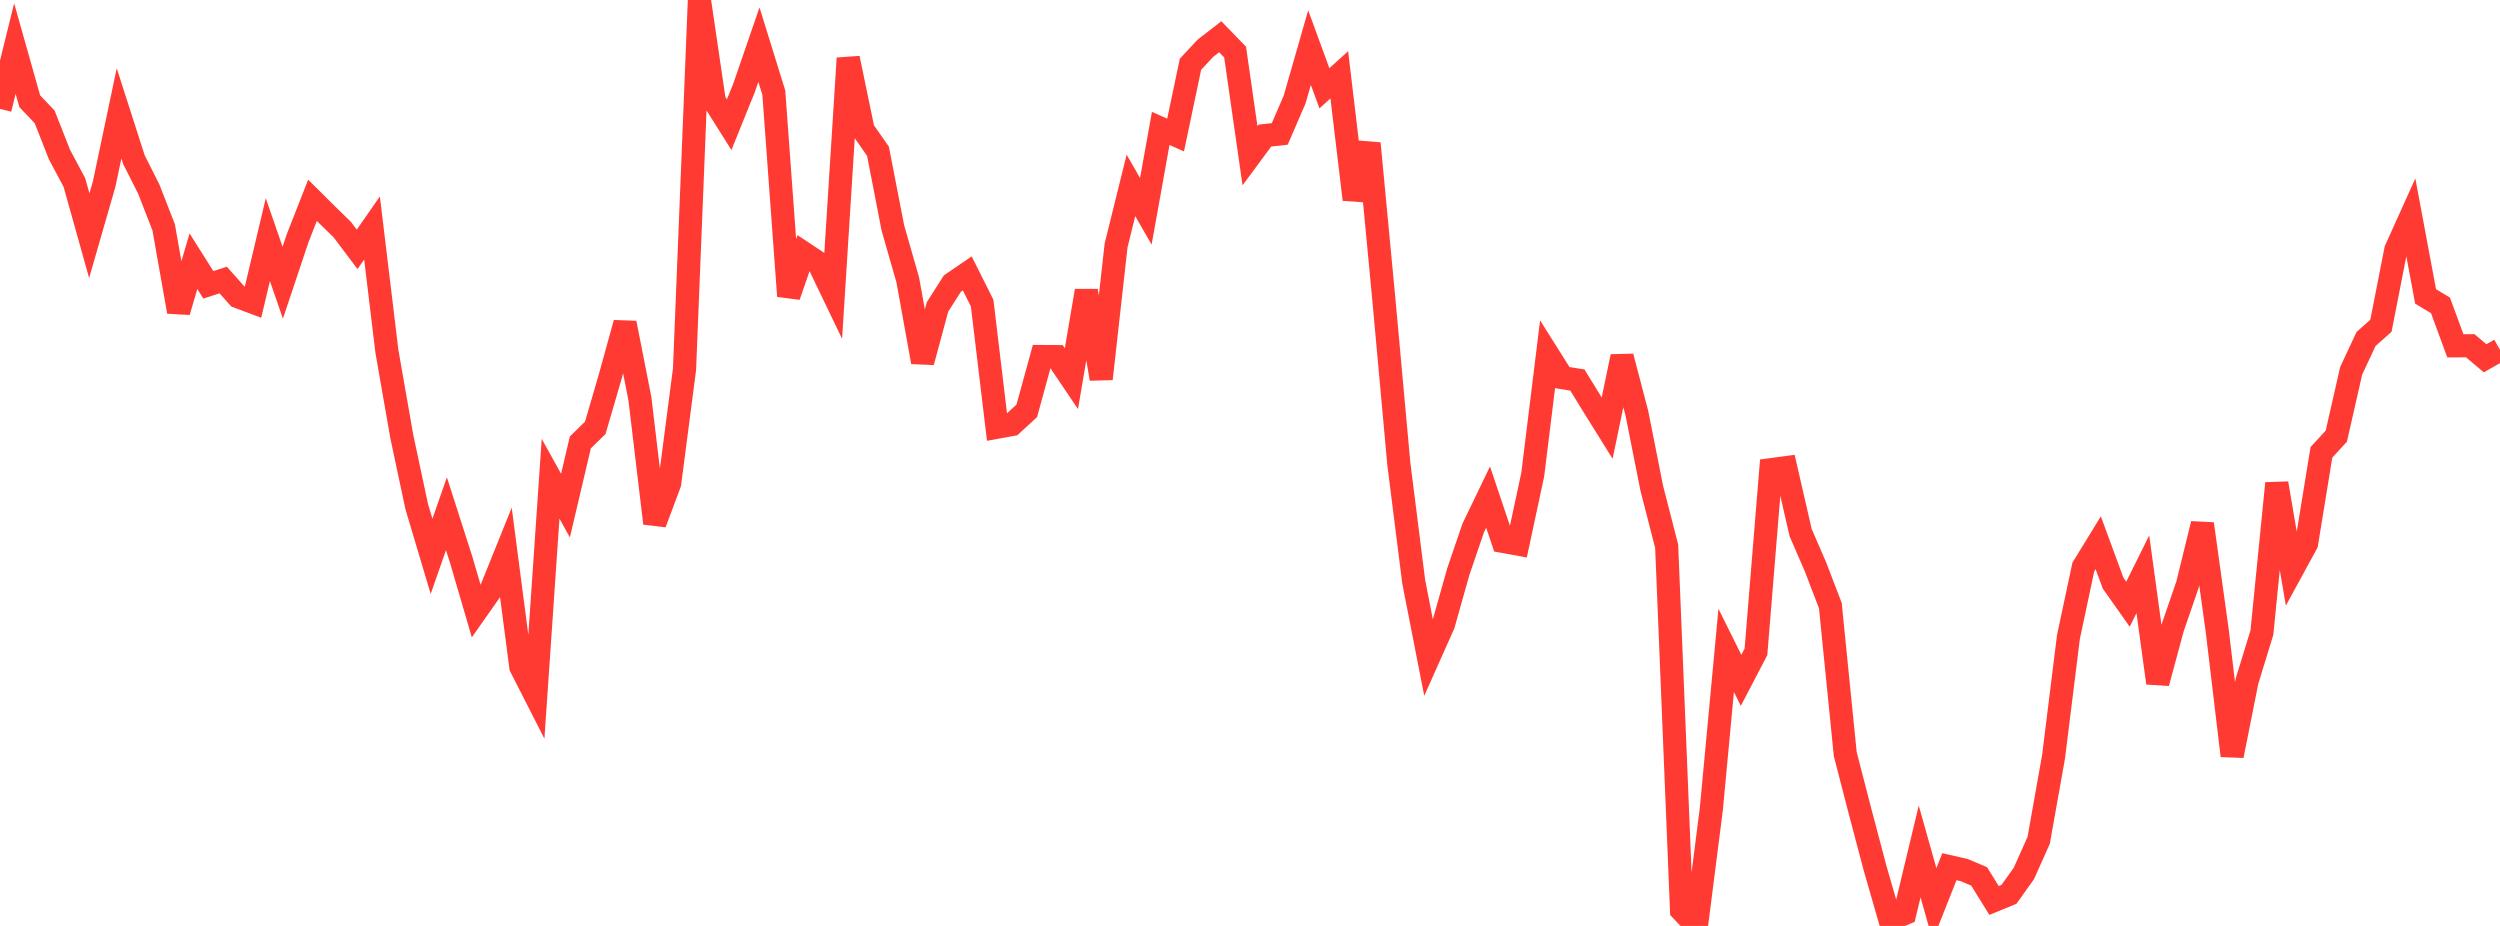 <?xml version="1.0" standalone="no"?>
<!DOCTYPE svg PUBLIC "-//W3C//DTD SVG 1.1//EN" "http://www.w3.org/Graphics/SVG/1.1/DTD/svg11.dtd">

<svg width="135" height="50" viewBox="0 0 135 50" preserveAspectRatio="none" 
  xmlns="http://www.w3.org/2000/svg"
  xmlns:xlink="http://www.w3.org/1999/xlink">


<polyline points="0.0, 5.881 0.804, 2.622 1.607, 5.467 2.411, 6.311 3.214, 8.352 4.018, 9.858 4.821, 12.726 5.625, 9.937 6.429, 6.121 7.232, 8.622 8.036, 10.216 8.839, 12.279 9.643, 16.833 10.446, 14.106 11.25, 15.38 12.054, 15.123 12.857, 16.024 13.661, 16.326 14.464, 12.941 15.268, 15.266 16.071, 12.866 16.875, 10.816 17.679, 11.615 18.482, 12.398 19.286, 13.465 20.089, 12.311 20.893, 18.973 21.696, 23.568 22.5, 27.345 23.304, 30.043 24.107, 27.742 24.911, 30.248 25.714, 32.995 26.518, 31.851 27.321, 29.858 28.125, 36.012 28.929, 37.591 29.732, 25.852 30.536, 27.303 31.339, 23.889 32.143, 23.106 32.946, 20.356 33.75, 17.444 34.554, 21.527 35.357, 28.257 36.161, 26.106 36.964, 19.943 37.768, 0.0 38.571, 5.455 39.375, 6.734 40.179, 4.745 40.982, 2.411 41.786, 5.005 42.589, 15.988 43.393, 13.664 44.196, 14.197 45.0, 15.87 45.804, 3.144 46.607, 7.017 47.411, 8.167 48.214, 12.304 49.018, 15.11 49.821, 19.551 50.625, 16.573 51.429, 15.312 52.232, 14.764 53.036, 16.369 53.839, 23.069 54.643, 22.923 55.446, 22.185 56.25, 19.253 57.054, 19.257 57.857, 20.447 58.661, 15.704 59.464, 20.457 60.268, 13.256 61.071, 10.013 61.875, 11.411 62.679, 6.935 63.482, 7.292 64.286, 3.47 65.089, 2.608 65.893, 1.984 66.696, 2.813 67.5, 8.411 68.304, 7.321 69.107, 7.233 69.911, 5.37 70.714, 2.572 71.518, 4.767 72.321, 4.04 73.125, 10.772 73.929, 7.745 74.732, 16.211 75.536, 25.041 76.339, 31.405 77.143, 35.516 77.946, 33.715 78.75, 30.864 79.554, 28.511 80.357, 26.843 81.161, 29.234 81.964, 29.38 82.768, 25.626 83.571, 19.117 84.375, 20.394 85.179, 20.522 85.982, 21.828 86.786, 23.12 87.589, 19.254 88.393, 22.322 89.196, 26.367 90.0, 29.498 90.804, 49.152 91.607, 50.0 92.411, 43.695 93.214, 35.12 94.018, 36.74 94.821, 35.202 95.625, 25.364 96.429, 25.256 97.232, 28.754 98.036, 30.611 98.839, 32.705 99.643, 40.719 100.446, 43.824 101.25, 46.867 102.054, 49.661 102.857, 49.328 103.661, 45.978 104.464, 48.829 105.268, 46.801 106.071, 46.986 106.875, 47.327 107.679, 48.626 108.482, 48.297 109.286, 47.172 110.089, 45.38 110.893, 40.857 111.696, 34.396 112.5, 30.619 113.304, 29.307 114.107, 31.49 114.911, 32.628 115.714, 31.01 116.518, 36.88 117.321, 33.906 118.125, 31.571 118.929, 28.288 119.732, 34.072 120.536, 40.809 121.339, 36.777 122.143, 34.159 122.946, 26.099 123.75, 30.824 124.554, 29.35 125.357, 24.426 126.161, 23.551 126.964, 20.02 127.768, 18.304 128.571, 17.589 129.375, 13.487 130.179, 11.706 130.982, 16.007 131.786, 16.489 132.589, 18.674 133.393, 18.67 134.196, 19.348 135.0, 18.889" fill="none" stroke="#ff3a33" stroke-width="1.25"/>

</svg>
